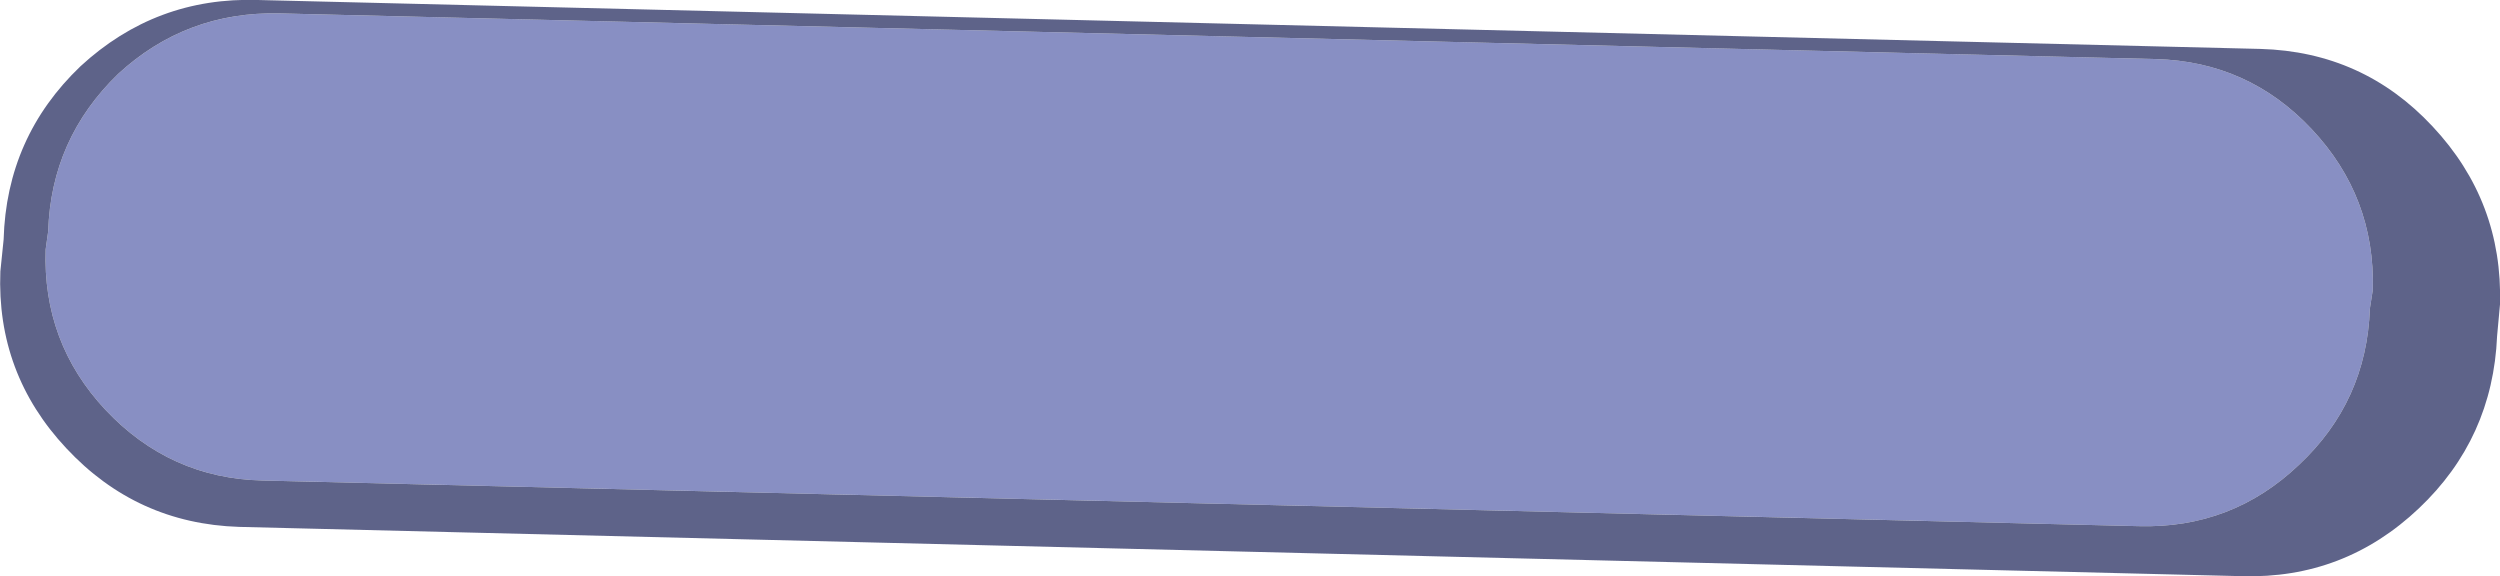 <?xml version="1.0" encoding="UTF-8" standalone="no"?>
<svg xmlns:xlink="http://www.w3.org/1999/xlink" height="79.5px" width="344.95px" xmlns="http://www.w3.org/2000/svg">
  <g transform="matrix(1.0, 0.0, 0.0, 1.0, 169.65, 39.85)">
    <path d="M127.8 -31.7 Q140.55 -31.35 149.3 -22.05 158.1 -12.7 157.75 0.15 L157.35 2.7 Q156.9 15.55 147.55 24.3 138.3 33.1 125.45 32.75 L-133.45 26.45 Q-146.2 26.15 -155.1 16.7 -163.8 7.4 -163.35 -5.45 L-163.0 -7.95 Q-162.6 -20.7 -153.35 -29.65 -143.95 -38.3 -131.05 -38.0 L127.8 -31.7" fill="#888fc3" fill-rule="evenodd" stroke="none"/>
    <path d="M127.8 -31.7 L-131.05 -38.0 Q-143.95 -38.3 -153.35 -29.65 -162.6 -20.7 -163.0 -7.95 L-163.35 -5.45 Q-163.8 7.4 -155.1 16.7 -146.2 26.15 -133.45 26.45 L125.45 32.75 Q138.3 33.1 147.55 24.3 156.9 15.55 157.35 2.7 L157.75 0.15 Q158.1 -12.7 149.3 -22.05 140.55 -31.35 127.8 -31.7 M142.25 -33.1 Q156.4 -32.7 166.0 -22.4 175.7 -12.05 175.3 2.15 L174.9 6.5 Q174.3 20.65 164.1 30.3 153.8 40.05 139.7 39.65 L-136.65 32.85 Q-150.8 32.4 -160.5 22.0 -170.15 11.7 -169.6 -2.4 L-169.15 -6.8 Q-168.75 -20.95 -158.55 -30.7 -148.15 -40.3 -134.05 -39.85 L142.25 -33.1" fill="#5e6389" fill-rule="evenodd" stroke="none"/>
  </g>
</svg>
